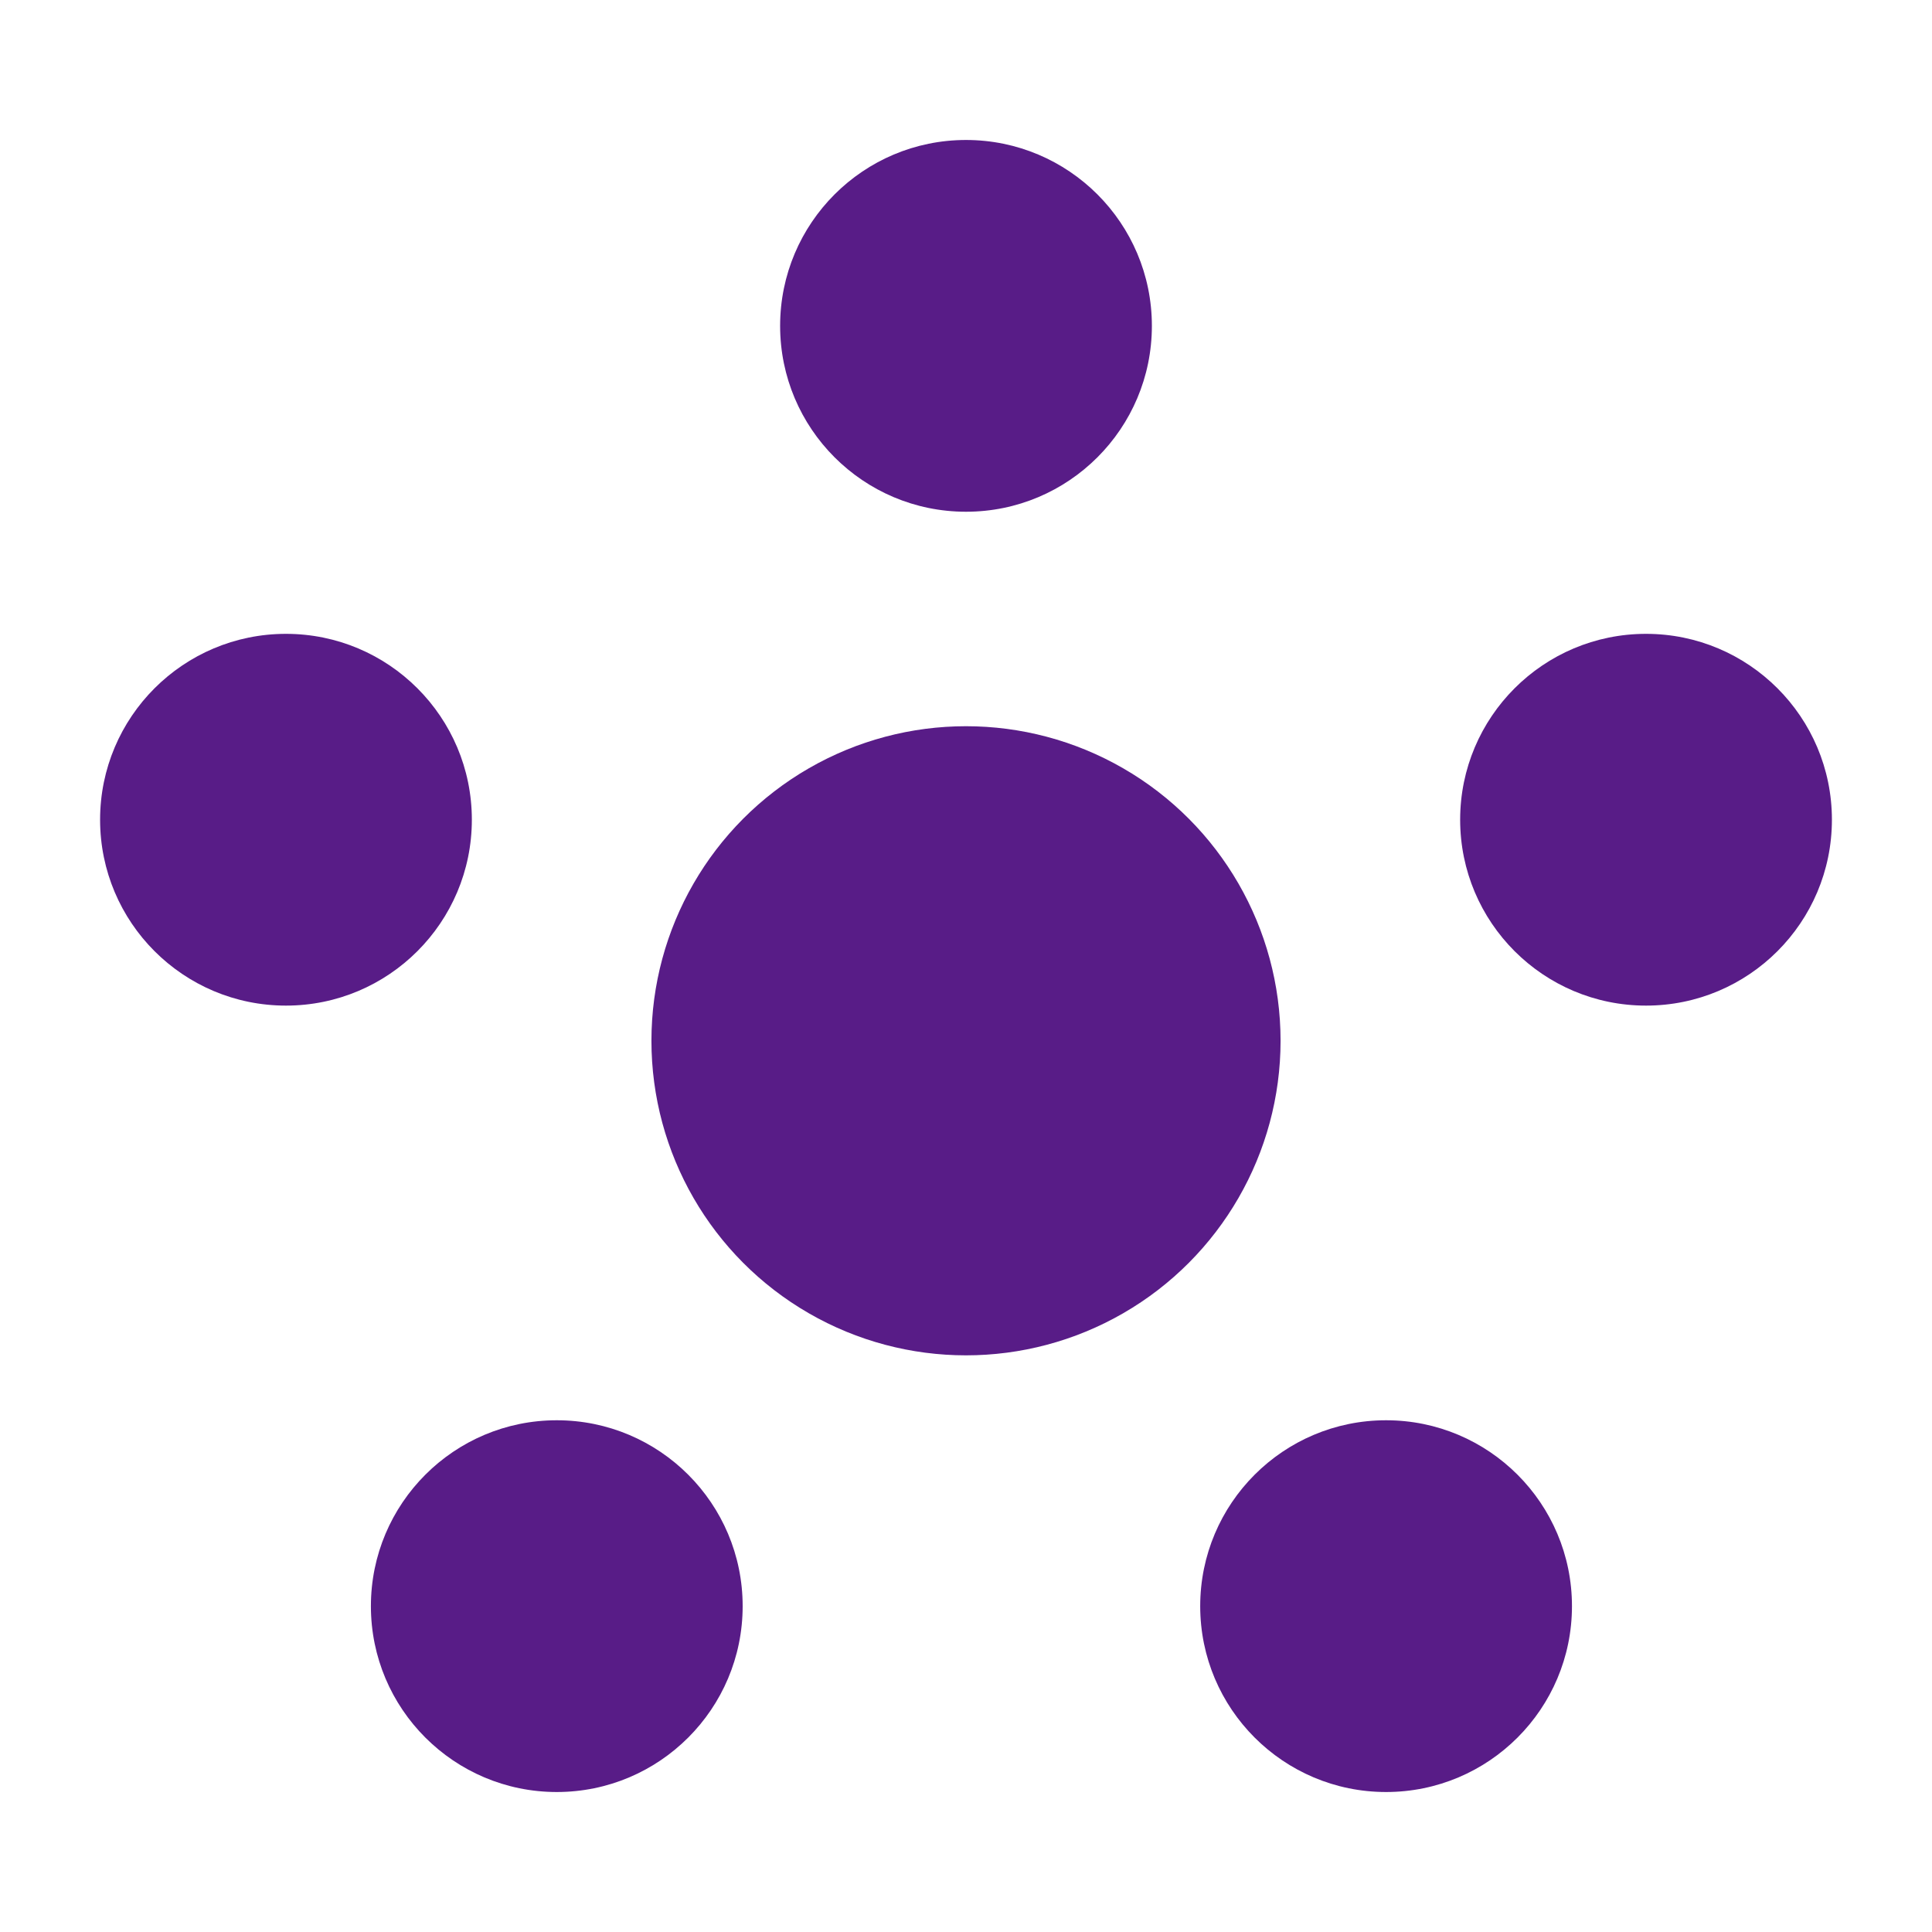 <?xml version="1.0" encoding="UTF-8"?>
<svg viewBox="16.22 25 67.56 64.77" width="200" height="200" xmlns="http://www.w3.org/2000/svg">
    <circle id="central-orb" cx="50" cy="60" r="11" fill="#581C87"/>
    <circle id="orb1" cx="50" cy="35" r="6.5" fill="#581C87"/>
    <circle id="orb2" cx="73.78" cy="52.27" r="6.5" fill="#581C87"/>
    <circle id="orb3" cx="64.69" cy="79.77" r="6.5" fill="#581C87"/>
    <circle id="orb4" cx="35.69" cy="79.77" r="6.5" fill="#581C87"/>
    <circle id="orb5" cx="26.22" cy="52.27" r="6.5" fill="#581C87"/>
</svg>
